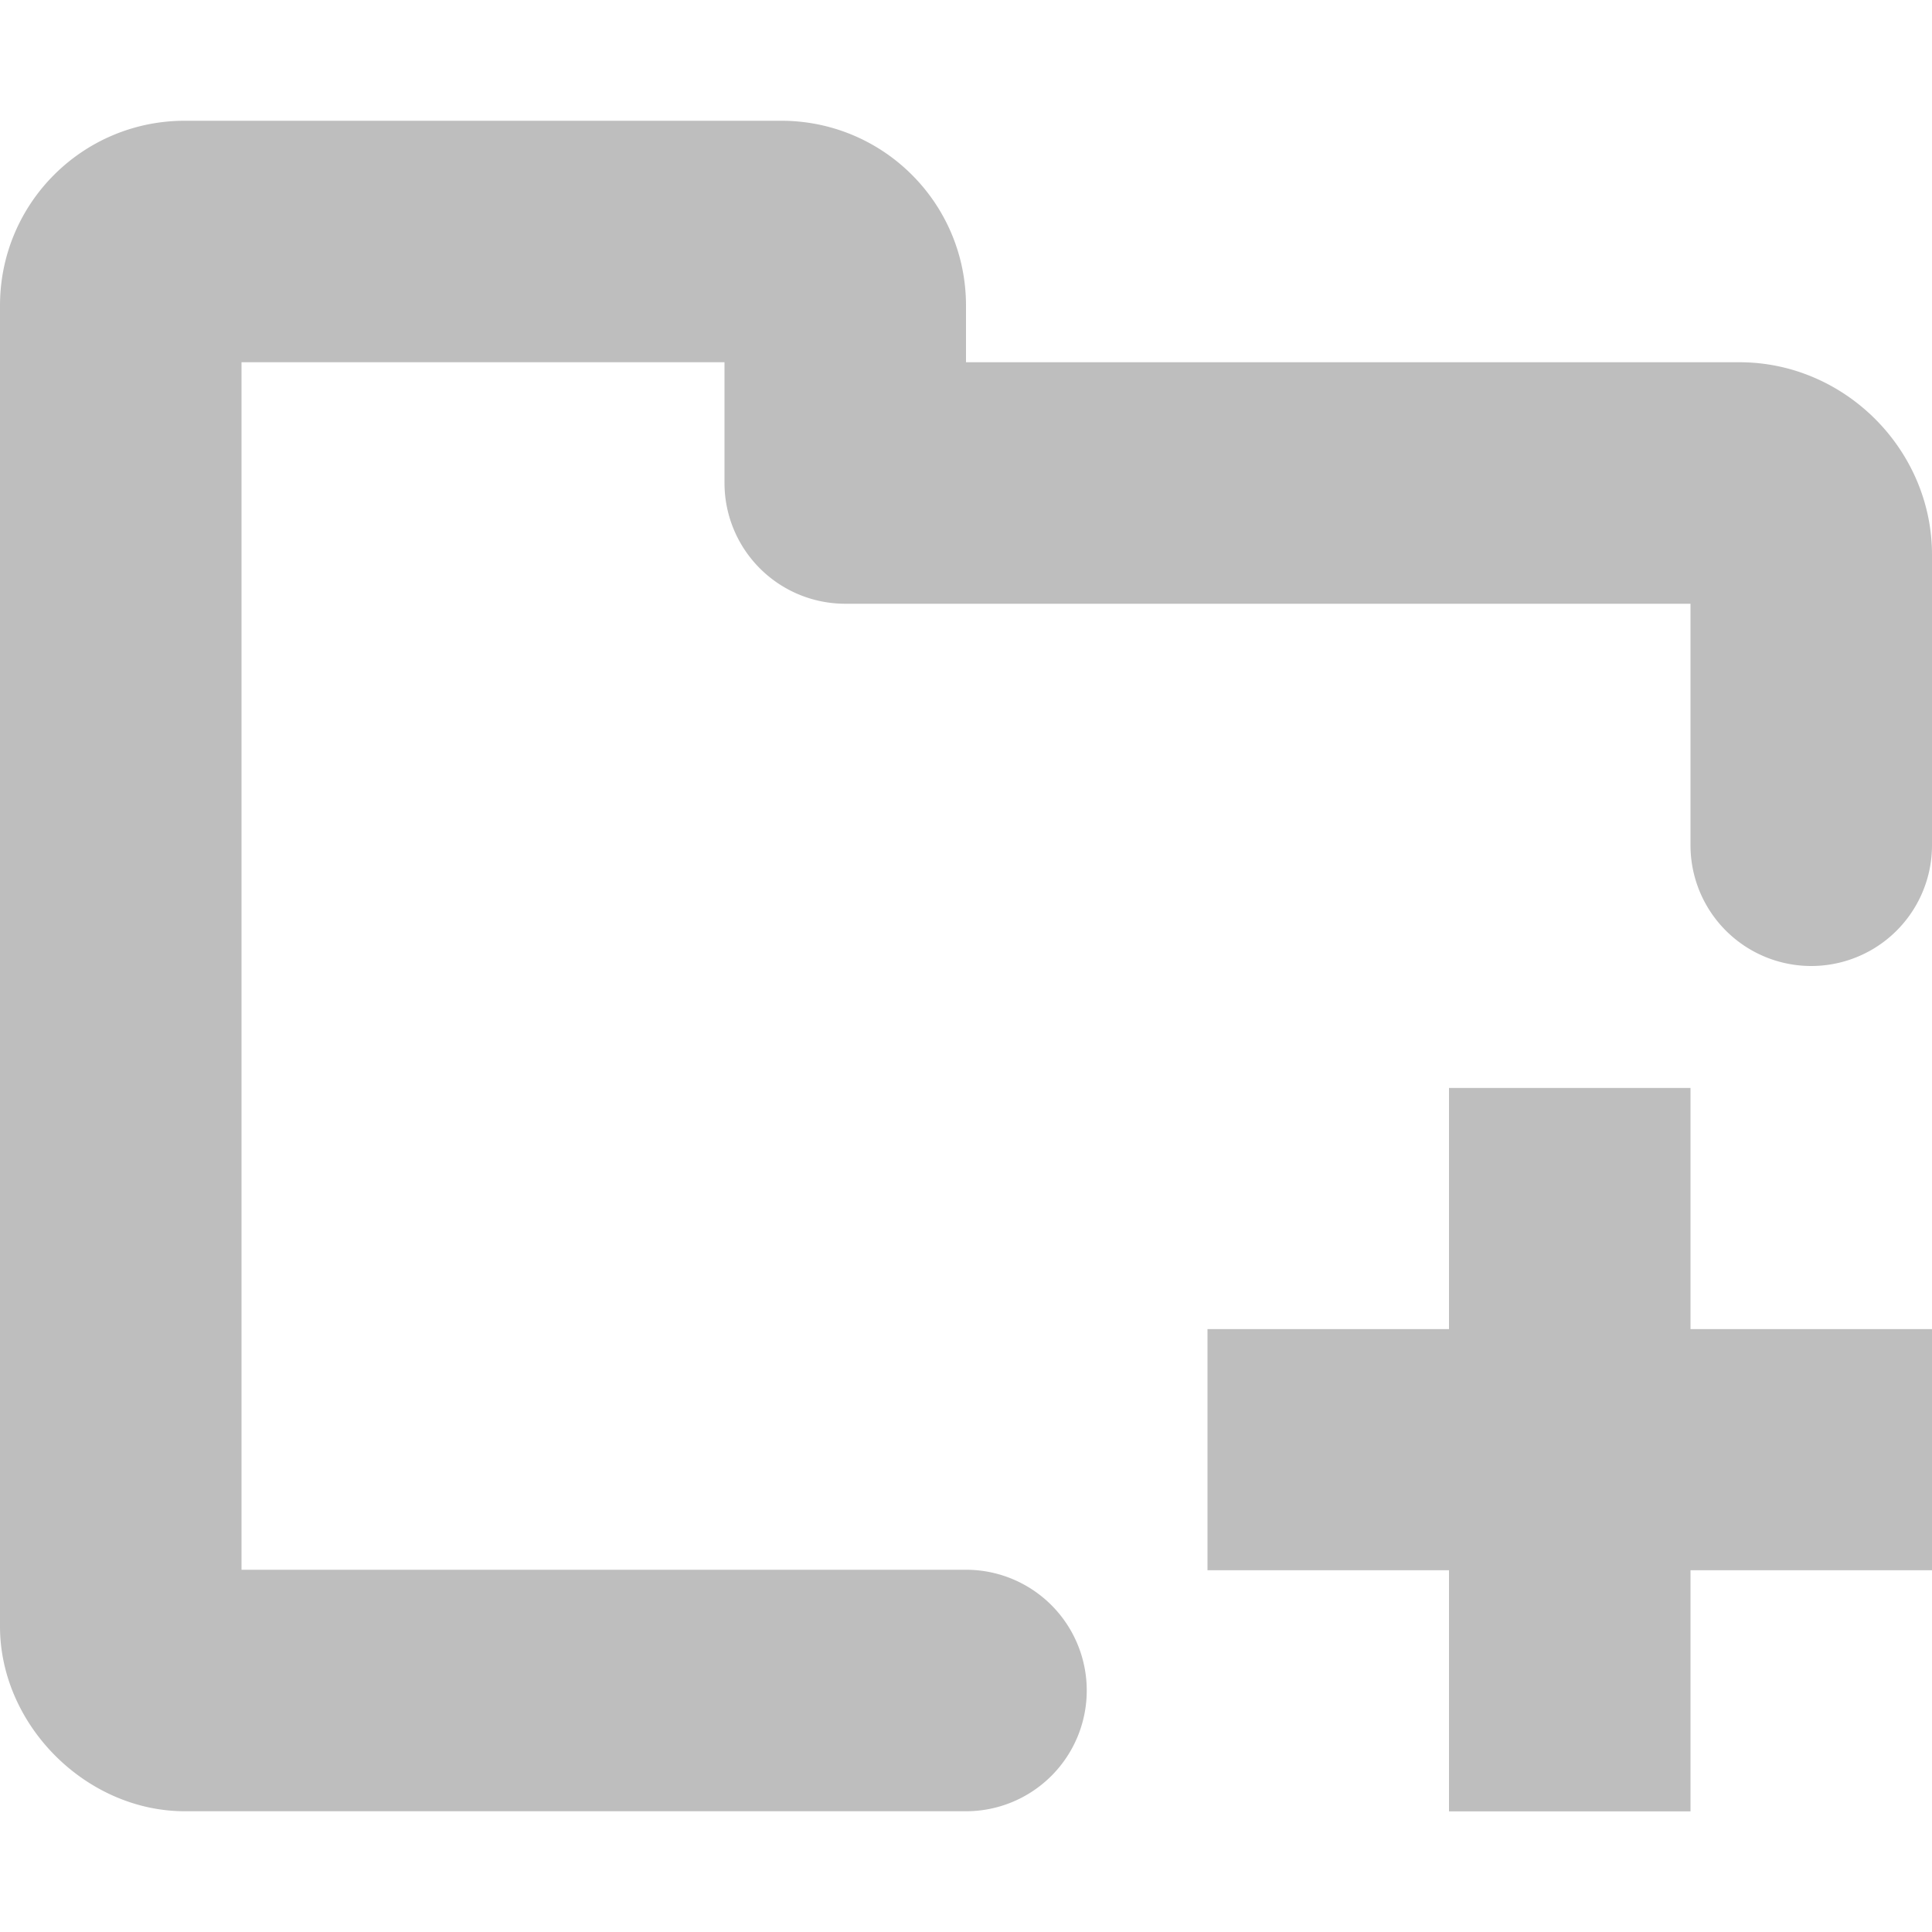 <?xml version='1.0' encoding='UTF-8' standalone='no'?>
<!-- Created with Inkscape (http://www.inkscape.org/) -->

<svg xmlns:cc='http://creativecommons.org/ns#' xmlns:dc='http://purl.org/dc/elements/1.1/' sodipodi:docname='folder-new-symbolic.svg' inkscape:export-filename='/home/sam/dev/RESOURCES/gnome-icon-theme-symbolic/src/gnome-stencils.png' inkscape:export-xdpi='90' inkscape:export-ydpi='90' height='16' id='svg7384' xmlns:inkscape='http://www.inkscape.org/namespaces/inkscape' xmlns:osb='http://www.openswatchbook.org/uri/2009/osb' xmlns:rdf='http://www.w3.org/1999/02/22-rdf-syntax-ns#' xmlns:sodipodi='http://sodipodi.sourceforge.net/DTD/sodipodi-0.dtd' xmlns:svg='http://www.w3.org/2000/svg' version='1.1' inkscape:version='0.91 r13725' width='16' xmlns='http://www.w3.org/2000/svg'>
  <sodipodi:namedview inkscape:bbox-nodes='true' inkscape:bbox-paths='true' bordercolor='#666666' borderopacity='1' inkscape:current-layer='layer12' inkscape:cx='13.637588' inkscape:cy='5.80531' gridtolerance='10' inkscape:guide-bbox='true' guidetolerance='10' id='namedview88' inkscape:object-nodes='true' inkscape:object-paths='false' objecttolerance='10' pagecolor='#3a3b39' inkscape:pageopacity='1' inkscape:pageshadow='2' showborder='false' showgrid='false' showguides='true' inkscape:snap-bbox='true' inkscape:snap-bbox-midpoints='false' inkscape:snap-global='true' inkscape:snap-grids='true' inkscape:snap-nodes='false' inkscape:snap-others='false' inkscape:snap-to-guides='true' inkscape:window-height='1376' inkscape:window-maximized='1' inkscape:window-width='2560' inkscape:window-x='0' inkscape:window-y='27' inkscape:zoom='1'>
    <inkscape:grid dotted='false' empspacing='2' enabled='true' id='grid4866' originx='-60' originy='510' snapvisiblegridlinesonly='true' spacingx='1px' spacingy='1px' type='xygrid' visible='true'/>
  </sodipodi:namedview>
  <title id='title9167'>Gnome Symbolic Icon Theme</title>
  <defs id='defs7386'>
    <linearGradient gradientTransform='matrix(-2.737,0.282,-0.189,-1,239.54,-879.456)' id='linearGradient19282' osb:paint='solid'>
      <stop id='stop19284' offset='0' style='stop-color:#666666;stop-opacity:1;'/>
    </linearGradient>
  </defs>
  <g inkscape:groupmode='layer' id='layer9' inkscape:label='status' style='display:inline' transform='translate(-301,-727)'/>
  <g inkscape:groupmode='layer' id='layer10' inkscape:label='devices' style='display:inline' transform='translate(-301,-727)'/>
  <g inkscape:groupmode='layer' id='layer11' inkscape:label='apps' transform='translate(-301,-727)'/>
  <g inkscape:groupmode='layer' id='layer13' inkscape:label='places' style='display:inline' transform='translate(-301,-727)'/>
  <g inkscape:groupmode='layer' id='layer14' inkscape:label='mimetypes' transform='translate(-301,-727)'/>
  <g inkscape:groupmode='layer' id='layer15' inkscape:label='emblems' style='display:inline' transform='translate(-301,-727)'/>
  <g inkscape:groupmode='layer' id='g71291' inkscape:label='emotes' style='display:inline' transform='translate(-301,-727)'/>
  <g inkscape:groupmode='layer' id='g4953' inkscape:label='categories' style='display:inline' transform='translate(-301,-727)'/>
  <g inkscape:groupmode='layer' id='layer12' inkscape:label='actions' style='display:inline' transform='translate(-301,-727)'>
    
    <path inkscape:connector-curvature='0' d='m 302.531,728 c -0.847,0 -1.531,0.684 -1.531,1.531 l 0,10.938 c 0,0.818 0.713,1.531 1.531,1.531 l 6.469,0 a 1,1 0 1 0 0,-2 l -6,0 0,-10 4,0 0,1 a 1,1 0 0 0 1,1 l 7,0 0,2 A 1,1 0 1 0 317,734 l 0,-2.406 C 317,730.723 316.277,730 315.406,730 l -6.406,0 0,-0.469 c 0,-0.847 -0.684,-1.531 -1.531,-1.531 l -4.937,0 z' id='path7303' style='color:#000000;font-style:normal;font-variant:normal;font-weight:normal;font-stretch:normal;font-size:medium;line-height:normal;font-family:sans-serif;text-indent:0;text-align:start;text-decoration:none;text-decoration-line:none;text-decoration-style:solid;text-decoration-color:#000000;letter-spacing:normal;word-spacing:normal;text-transform:none;direction:ltr;block-progression:tb;writing-mode:lr-tb;baseline-shift:baseline;text-anchor:start;white-space:normal;clip-rule:nonzero;display:inline;overflow:visible;visibility:visible;opacity:1;isolation:auto;mix-blend-mode:normal;color-interpolation:sRGB;color-interpolation-filters:linearRGB;solid-color:#000000;solid-opacity:1;fill:#bebebe;fill-opacity:1;fill-rule:nonzero;stroke:none;stroke-width:2;stroke-linecap:round;stroke-linejoin:round;stroke-miterlimit:4;stroke-dasharray:none;stroke-dashoffset:0;stroke-opacity:1;color-rendering:auto;image-rendering:auto;shape-rendering:auto;text-rendering:auto;enable-background:accumulate'/>
    <path inkscape:connector-curvature='0' d='m 313,736.01 0,1.997 -2,0 0,1.997 2,0 0,1.997 2,0 0,-1.997 2,0 0,-1.997 -2,0 0,-1.997 -2,0 z' id='path7307' style='display:inline;fill:#bebebe;fill-opacity:1;stroke:none'/>
  </g>
</svg>
